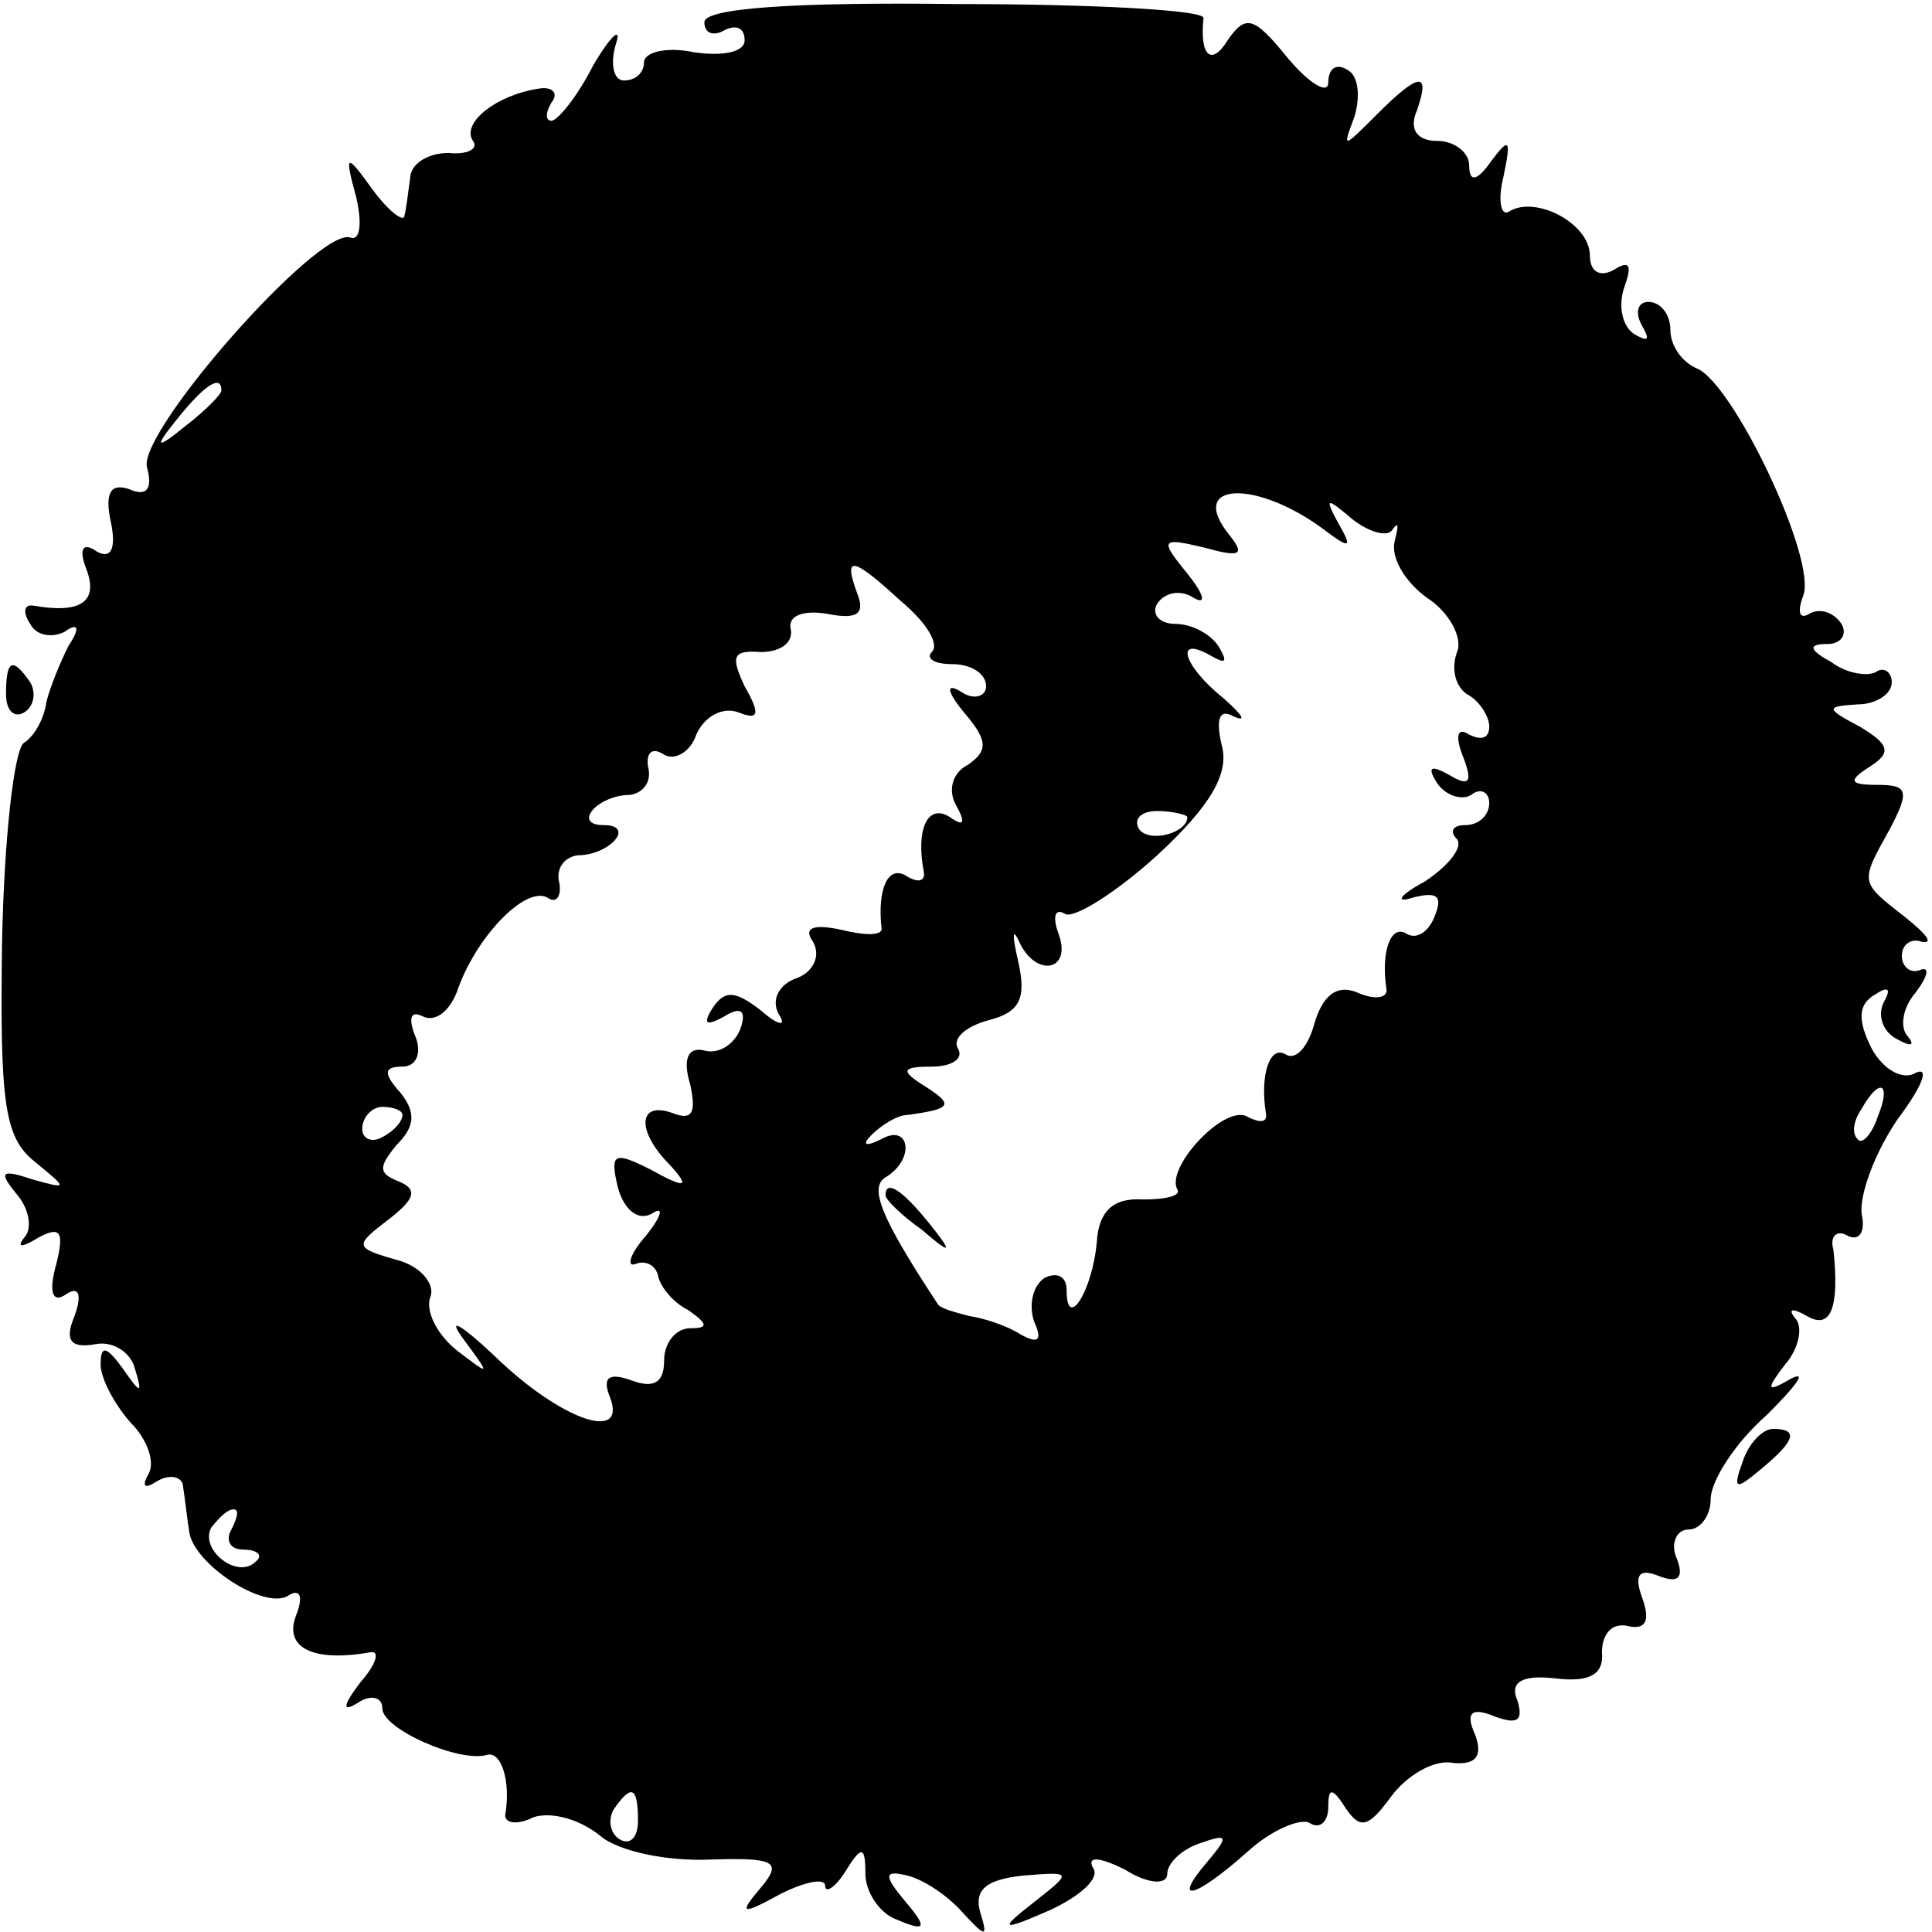 <?xml version="1.0" standalone="no"?>
<!DOCTYPE svg PUBLIC "-//W3C//DTD SVG 20010904//EN"
 "http://www.w3.org/TR/2001/REC-SVG-20010904/DTD/svg10.dtd">
<svg version="1.0" xmlns="http://www.w3.org/2000/svg"
 width="96pt" height="96pt" viewBox="0 0 96 96"
 preserveAspectRatio="xMidYMid meet">
<g transform="translate(0,96) scale(0.1,-0.1)"
fill="#000000" stroke="none">
<path d="M350 949 c0 -6 5 -7 10 -4 6 3 10 1 10 -5 0 -6 -11 -8 -25 -6 -14 3
-25 0 -25 -5 0 -5 -4 -9 -10 -9 -5 0 -7 8 -4 18 3 9 -2 5 -11 -10 -8 -16 -18
-28 -21 -28 -3 0 -3 4 0 9 4 5 0 8 -6 7 -21 -3 -39 -17 -33 -26 3 -4 -3 -7
-12 -6 -10 0 -18 -5 -19 -11 -1 -7 -2 -16 -3 -20 0 -4 -8 2 -16 13 -13 18 -14
18 -8 -4 3 -13 2 -22 -3 -20 -16 5 -105 -96 -101 -114 3 -11 0 -15 -9 -11 -9
3 -12 -2 -9 -16 3 -14 0 -19 -7 -15 -7 5 -9 1 -5 -9 6 -16 -3 -22 -26 -18 -5
1 -6 -3 -2 -9 3 -6 11 -7 17 -4 7 5 8 2 2 -7 -4 -8 -9 -20 -11 -28 -1 -8 -6
-17 -11 -20 -5 -3 -10 -48 -11 -100 -1 -78 1 -96 16 -108 17 -14 17 -14 -1 -9
-15 5 -17 4 -8 -7 7 -8 8 -18 4 -22 -4 -5 -1 -5 7 0 11 6 13 3 9 -13 -4 -14
-2 -20 5 -15 6 4 8 0 4 -11 -5 -12 -2 -16 10 -14 9 2 18 -4 20 -12 4 -13 3
-13 -6 0 -8 11 -11 12 -11 2 0 -7 7 -20 15 -29 8 -8 12 -19 9 -25 -4 -7 -2 -8
4 -4 7 4 13 2 13 -3 1 -6 2 -16 3 -22 2 -16 37 -39 49 -32 6 4 8 0 4 -10 -6
-16 9 -23 37 -18 5 1 3 -6 -5 -15 -9 -12 -9 -15 -1 -10 6 4 12 3 12 -3 0 -10
38 -27 52 -23 7 2 12 -13 9 -30 0 -4 6 -5 14 -1 9 3 23 -1 33 -9 9 -8 34 -13
55 -12 32 1 36 -1 25 -14 -11 -13 -10 -14 10 -3 12 6 22 8 22 4 0 -4 5 -1 10
7 8 13 10 13 10 -1 0 -9 7 -20 16 -23 14 -6 15 -4 4 9 -11 13 -11 16 1 13 8
-2 20 -10 27 -18 12 -13 13 -13 9 0 -3 11 3 16 21 18 25 2 25 2 6 -13 -18 -14
-17 -15 8 -4 15 7 25 16 21 21 -3 6 4 5 16 -1 11 -7 21 -8 21 -2 0 5 7 12 16
15 14 5 15 4 4 -9 -18 -21 -7 -19 20 5 12 11 27 17 31 14 5 -3 9 1 9 8 0 10 2
10 9 -1 7 -10 11 -9 22 6 8 11 22 19 31 17 11 -1 15 3 11 14 -5 11 -2 14 10 9
11 -4 14 -2 11 8 -4 9 2 13 19 11 17 -2 24 2 23 13 0 9 5 15 13 13 9 -2 11 3
7 14 -4 11 -2 15 8 11 10 -4 13 -1 9 9 -3 7 0 14 6 14 6 0 11 7 11 15 0 9 12
28 28 42 15 15 20 22 12 18 -12 -7 -13 -6 -3 7 7 8 9 19 5 23 -4 5 -1 5 6 1
12 -7 16 5 13 33 -2 7 2 10 7 7 6 -3 9 2 7 11 -1 10 7 31 18 47 12 16 16 26 9
23 -6 -4 -16 1 -22 12 -7 14 -7 22 2 27 6 4 8 3 4 -4 -3 -6 -1 -14 6 -18 7 -4
10 -4 6 1 -4 4 -3 14 4 22 6 8 7 13 2 11 -5 -2 -9 2 -9 7 0 6 5 9 10 7 6 -1 2
4 -8 12 -23 18 -23 17 -8 44 10 19 9 22 -6 22 -14 0 -15 2 -4 9 11 7 10 11 -5
20 -17 9 -17 10 -1 11 9 0 17 5 17 11 0 5 -4 8 -8 5 -4 -2 -14 -1 -22 5 -11 6
-12 9 -2 9 7 0 10 5 7 10 -4 6 -11 8 -16 5 -5 -3 -6 1 -3 9 7 18 -35 106 -53
113 -7 3 -13 11 -13 19 0 8 -5 14 -11 14 -5 0 -7 -5 -3 -12 4 -7 3 -8 -4 -4
-6 4 -8 14 -5 23 4 11 3 14 -5 9 -7 -4 -12 -1 -12 7 0 16 -27 30 -40 22 -4 -3
-6 5 -3 17 4 19 3 20 -6 8 -7 -10 -11 -11 -11 -2 0 6 -7 12 -16 12 -10 0 -14
6 -10 15 7 20 1 19 -20 -2 -17 -17 -17 -17 -11 -1 3 10 2 20 -3 23 -6 4 -10 1
-10 -6 0 -6 -9 -1 -20 12 -17 21 -21 22 -30 9 -8 -13 -14 -8 -12 11 1 4 -55 7
-123 7 -80 1 -125 -2 -125 -9z m-240 -183 c0 -2 -8 -10 -17 -17 -16 -13 -17
-12 -4 4 13 16 21 21 21 13z m549 -70 c12 -9 13 -8 6 4 -7 13 -6 13 7 2 9 -7
18 -9 20 -5 3 4 3 2 1 -6 -2 -8 5 -20 16 -28 11 -7 18 -20 15 -27 -3 -8 -1
-17 5 -21 6 -3 11 -11 11 -16 0 -6 -4 -7 -10 -4 -6 4 -7 -1 -3 -11 5 -13 3
-15 -7 -9 -9 5 -11 4 -6 -4 4 -6 12 -9 17 -6 5 4 9 1 9 -4 0 -6 -5 -11 -12
-11 -6 0 -8 -3 -4 -7 3 -4 -4 -13 -16 -21 -13 -7 -15 -11 -6 -8 12 3 15 1 11
-9 -3 -8 -9 -12 -14 -9 -8 5 -13 -9 -10 -28 0 -4 -6 -5 -15 -1 -10 4 -17 -2
-21 -16 -3 -11 -9 -18 -14 -15 -8 5 -13 -10 -10 -29 1 -5 -3 -5 -9 -2 -11 7
-41 -25 -35 -36 2 -3 -5 -5 -17 -5 -15 1 -22 -6 -23 -21 -2 -24 -15 -45 -15
-24 0 7 -5 9 -11 6 -6 -4 -8 -14 -5 -22 4 -9 2 -11 -7 -6 -6 4 -18 8 -25 9 -8
2 -15 4 -16 6 -29 44 -34 58 -26 63 15 9 12 27 -2 19 -8 -4 -10 -3 -5 2 5 5
13 10 18 10 22 3 23 5 9 14 -13 8 -12 10 3 10 10 0 16 4 13 9 -3 5 4 11 15 14
16 4 19 11 15 29 -3 13 -3 17 0 11 8 -19 27 -16 20 3 -3 8 -2 13 3 10 4 -3 25
10 46 29 27 25 36 41 32 55 -3 13 -1 18 6 14 7 -3 4 1 -5 9 -20 16 -25 32 -6
21 7 -4 8 -3 4 4 -4 7 -14 12 -22 12 -8 0 -12 5 -9 10 4 6 12 7 18 3 7 -4 5 2
-3 12 -14 17 -13 18 8 13 18 -5 21 -4 13 6 -22 27 14 28 48 2z m-211 -35 c12
-10 19 -21 15 -25 -3 -3 1 -6 10 -6 10 0 17 -5 17 -11 0 -5 -6 -7 -12 -3 -8 5
-8 1 1 -10 12 -14 12 -19 2 -26 -8 -4 -10 -13 -6 -20 5 -9 4 -11 -3 -6 -11 7
-17 -6 -13 -27 1 -5 -3 -6 -9 -2 -9 5 -14 -7 -12 -26 1 -4 -8 -4 -20 -1 -14 3
-19 1 -14 -6 4 -7 0 -15 -8 -18 -9 -3 -13 -11 -9 -18 4 -6 0 -6 -9 2 -13 10
-18 10 -24 1 -5 -8 -3 -9 6 -4 8 5 11 3 8 -6 -3 -8 -11 -13 -18 -11 -8 2 -11
-4 -7 -17 3 -14 1 -18 -9 -14 -17 6 -18 -9 -1 -26 10 -11 8 -12 -10 -2 -18 9
-20 8 -16 -9 3 -11 10 -17 17 -13 6 4 5 -1 -3 -11 -8 -9 -10 -16 -5 -14 5 2
10 -1 11 -6 1 -5 7 -13 15 -17 10 -7 10 -9 1 -9 -7 0 -13 -7 -13 -16 0 -11 -5
-14 -16 -10 -11 4 -15 2 -11 -8 9 -23 -24 -12 -57 20 -17 16 -24 20 -16 9 14
-19 14 -19 -3 -6 -10 8 -16 20 -13 27 2 6 -5 15 -17 18 -21 6 -21 7 -4 20 13
10 15 15 5 19 -10 4 -10 7 -1 18 9 9 10 16 2 26 -9 10 -8 13 1 13 7 0 10 7 6
16 -3 8 -2 12 4 9 6 -3 13 2 17 12 9 27 34 53 45 47 4 -3 7 0 6 7 -2 7 2 13 9
14 16 0 29 15 13 15 -16 0 -3 15 13 15 7 1 11 7 9 14 -1 7 2 10 8 6 5 -3 13 1
16 10 4 9 13 14 21 11 10 -4 11 -1 3 13 -7 15 -6 18 8 17 9 0 16 4 15 11 -2 7
6 10 18 8 15 -3 19 0 15 10 -7 19 -3 19 22 -4z m142 -107 c0 -8 -19 -13 -24
-6 -3 5 1 9 9 9 8 0 15 -2 15 -3z m343 -149 c-3 -9 -8 -14 -10 -11 -3 3 -2 9
2 15 9 16 15 13 8 -4z m-733 1 c0 -3 -4 -8 -10 -11 -5 -3 -10 -1 -10 4 0 6 5
11 10 11 6 0 10 -2 10 -4z m-85 -206 c-3 -5 -1 -10 6 -10 7 0 10 -3 6 -6 -9
-9 -28 6 -22 17 4 5 8 9 11 9 3 0 2 -4 -1 -10z m202 -145 c0 -8 -4 -12 -9 -9
-5 3 -6 10 -3 15 9 13 12 11 12 -6z"/>
<path d="M440 366 c0 -2 8 -10 18 -17 15 -13 16 -12 3 4 -13 16 -21 21 -21 13z"/>
<path d="M3 615 c0 -8 4 -12 9 -9 5 3 6 10 3 15 -9 13 -12 11 -12 -6z"/>
<path d="M866 234 c-5 -14 -4 -15 9 -4 17 14 19 20 6 20 -5 0 -12 -7 -15 -16z"/>
</g>
</svg>
